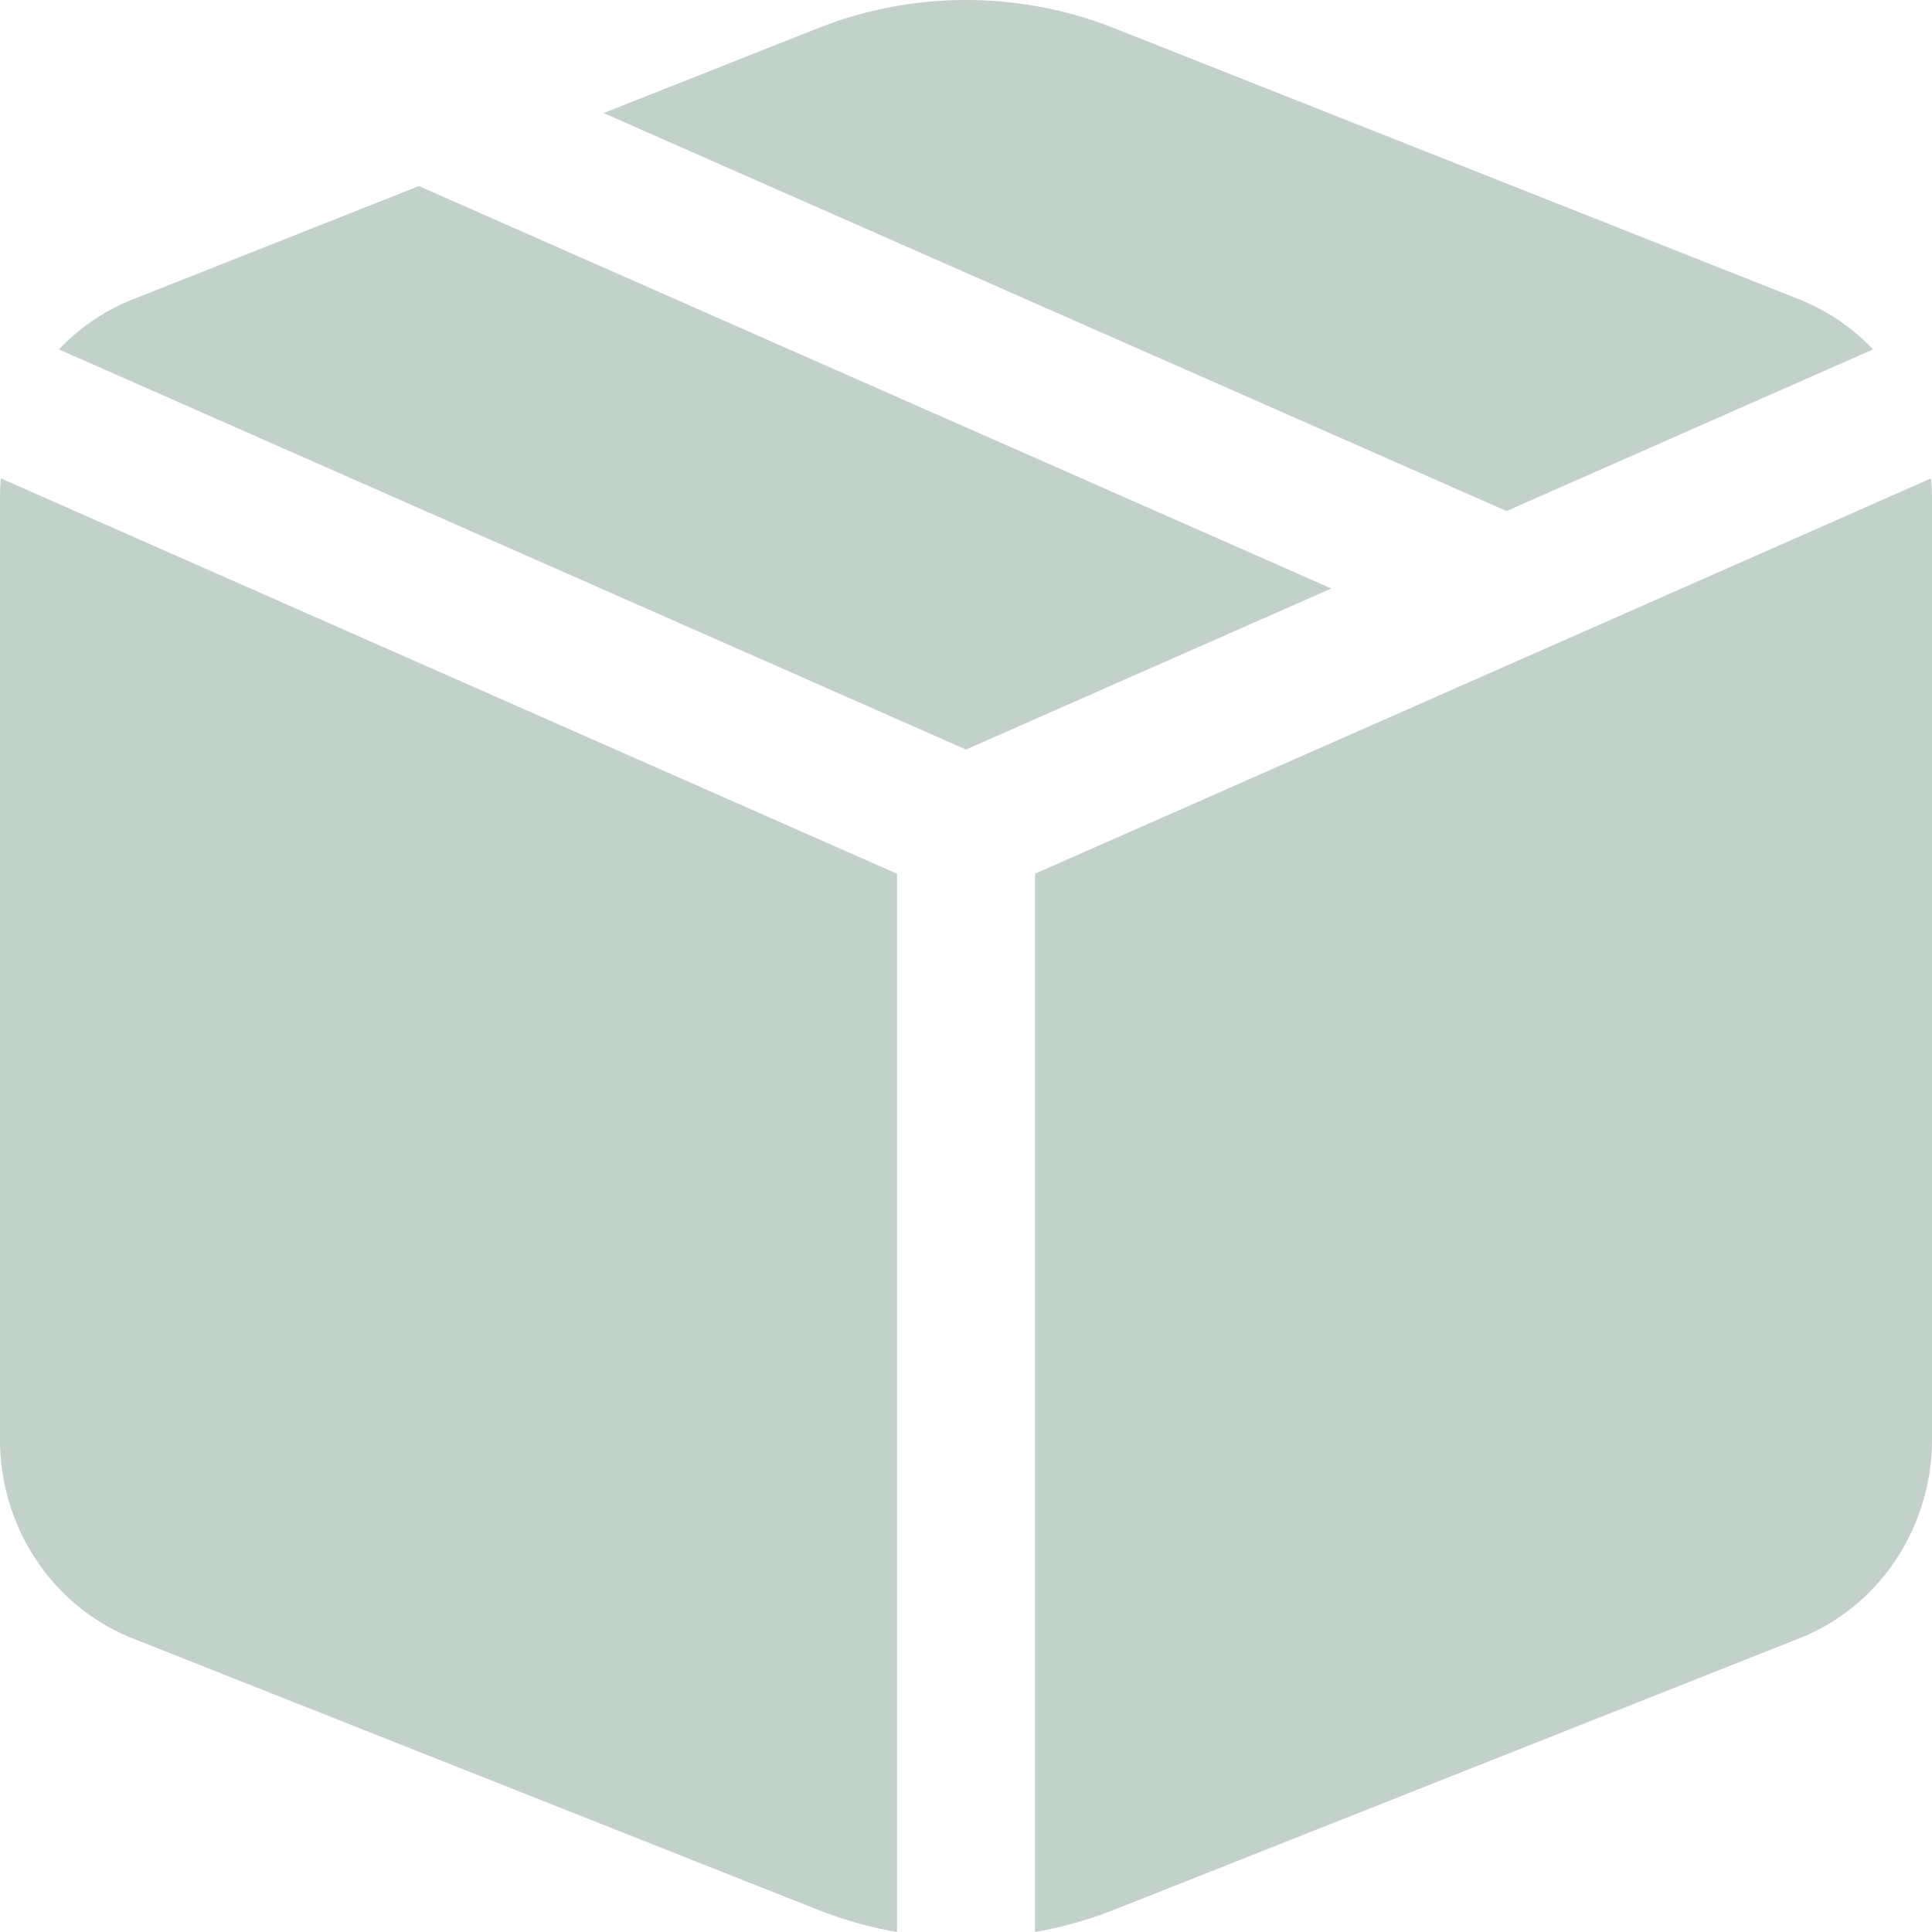 <svg width="25" height="25" fill="none" xmlns="http://www.w3.org/2000/svg"><path d="m5.421 2.408 11.806 5.207L12.5 9.699.762 4.521c.265-.277.588-.501.956-.647L5.42 2.408Zm2.39-.945L10.579.367a5.215 5.215 0 0 1 3.844 0l8.86 3.507c.367.147.69.368.954.647l-4.742 2.092L7.81 1.463ZM24.989 6.19l-11.596 5.116V25a5.22 5.22 0 0 0 1.03-.29l8.86-3.51c.506-.2.94-.553 1.247-1.012a2.82 2.82 0 0 0 .47-1.56V6.447c0-.086-.004-.172-.012-.258M11.607 25V11.306L.011 6.19A2.847 2.847 0 0 0 0 6.448v12.18c0 .557.164 1.1.47 1.56.308.46.742.813 1.248 1.013l8.859 3.509c.335.132.68.23 1.03.29Z" fill="#0F4D31" fill-opacity=".25"/></svg>